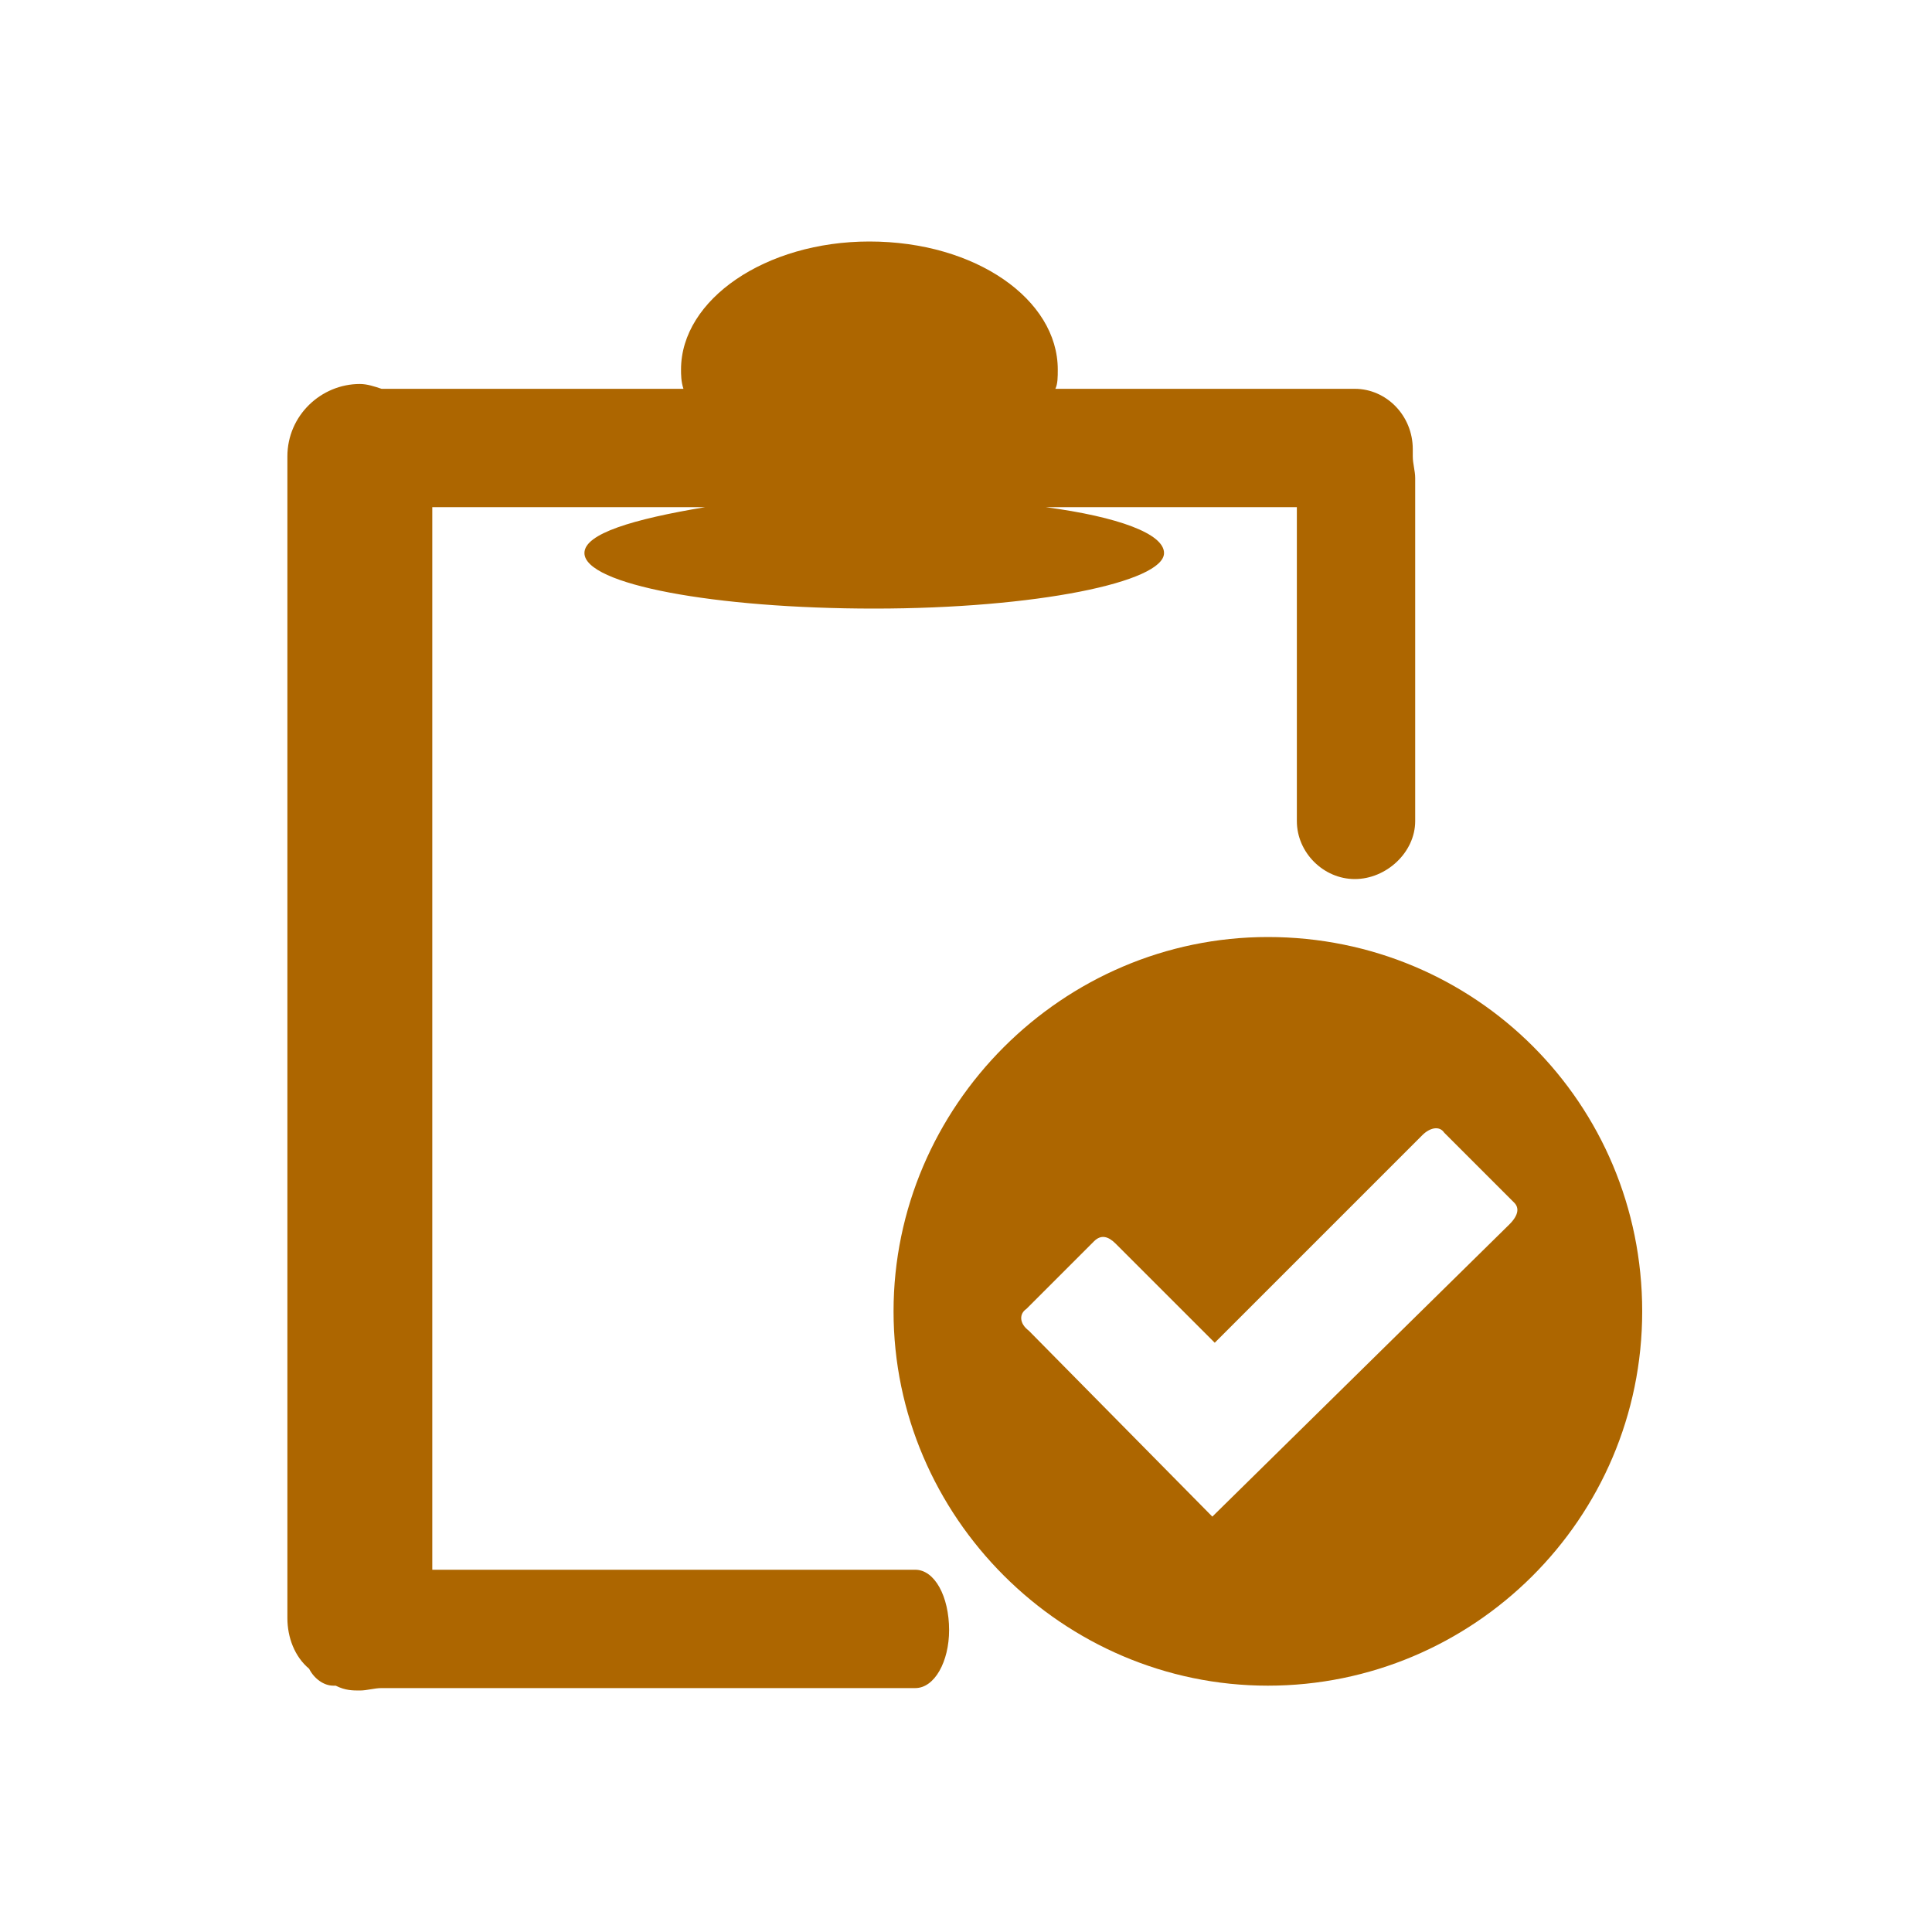 <?xml version="1.0" encoding="utf-8"?>
<!-- Generator: Adobe Illustrator 24.1.2, SVG Export Plug-In . SVG Version: 6.00 Build 0)  -->
<svg version="1.1" id="圖層_1" xmlns="http://www.w3.org/2000/svg" xmlns:xlink="http://www.w3.org/1999/xlink" x="0px" y="0px"
	 viewBox="0 0 80 80" style="enable-background:new 0 0 80 80;" xml:space="preserve">
<g>
	<path style="fill:#AD6600;" d="M37.9,65h-20V21h11.3c-3,0.5-5,1.1-5,1.9c0,1.3,5.4,2.3,12,2.3c6.7,0,12-1.1,12-2.3
		c0-0.8-1.9-1.5-4.9-1.9h10.4v13c0,1.3,1.1,2.4,2.4,2.4c1.3,0,2.5-1.1,2.5-2.4V19.8c0-0.3-0.1-0.6-0.1-0.9c0-0.1,0-0.2,0-0.3
		c0-1.4-1.1-2.5-2.4-2.5H43.7c0.1-0.2,0.1-0.5,0.1-0.8c0-2.9-3.4-5.3-7.8-5.3c-4.3,0-7.8,2.4-7.8,5.3c0,0.2,0,0.5,0.1,0.8H15.8
		c-0.3-0.1-0.6-0.2-0.9-0.2c-1.6,0-3,1.3-3,3V67c0,0.8,0.3,1.6,0.9,2.1c0.2,0.4,0.6,0.7,1,0.7h0.1c0.4,0.2,0.7,0.2,1,0.2
		s0.6-0.1,0.9-0.1h22.1c0.8,0,1.4-1.1,1.4-2.4C39.3,66.1,38.7,65,37.9,65z"/>
	<path style="fill:#AD6600;" d="M52.5,38.8c-8.5,0-15.5,7-15.5,15.5s7,15.5,15.5,15.5S68,62.9,68,54.3S61.1,38.8,52.5,38.8z
		 M62.5,50.7L50.2,62.8l-7.6-7.7c-0.4-0.3-0.4-0.7-0.1-0.9l2.8-2.8c0.3-0.3,0.6-0.2,0.9,0.1l4.1,4.1l8.6-8.6
		c0.3-0.3,0.7-0.4,0.9-0.1l2.9,2.9C62.9,50,62.9,50.3,62.5,50.7z"/>
</g>
</svg>
